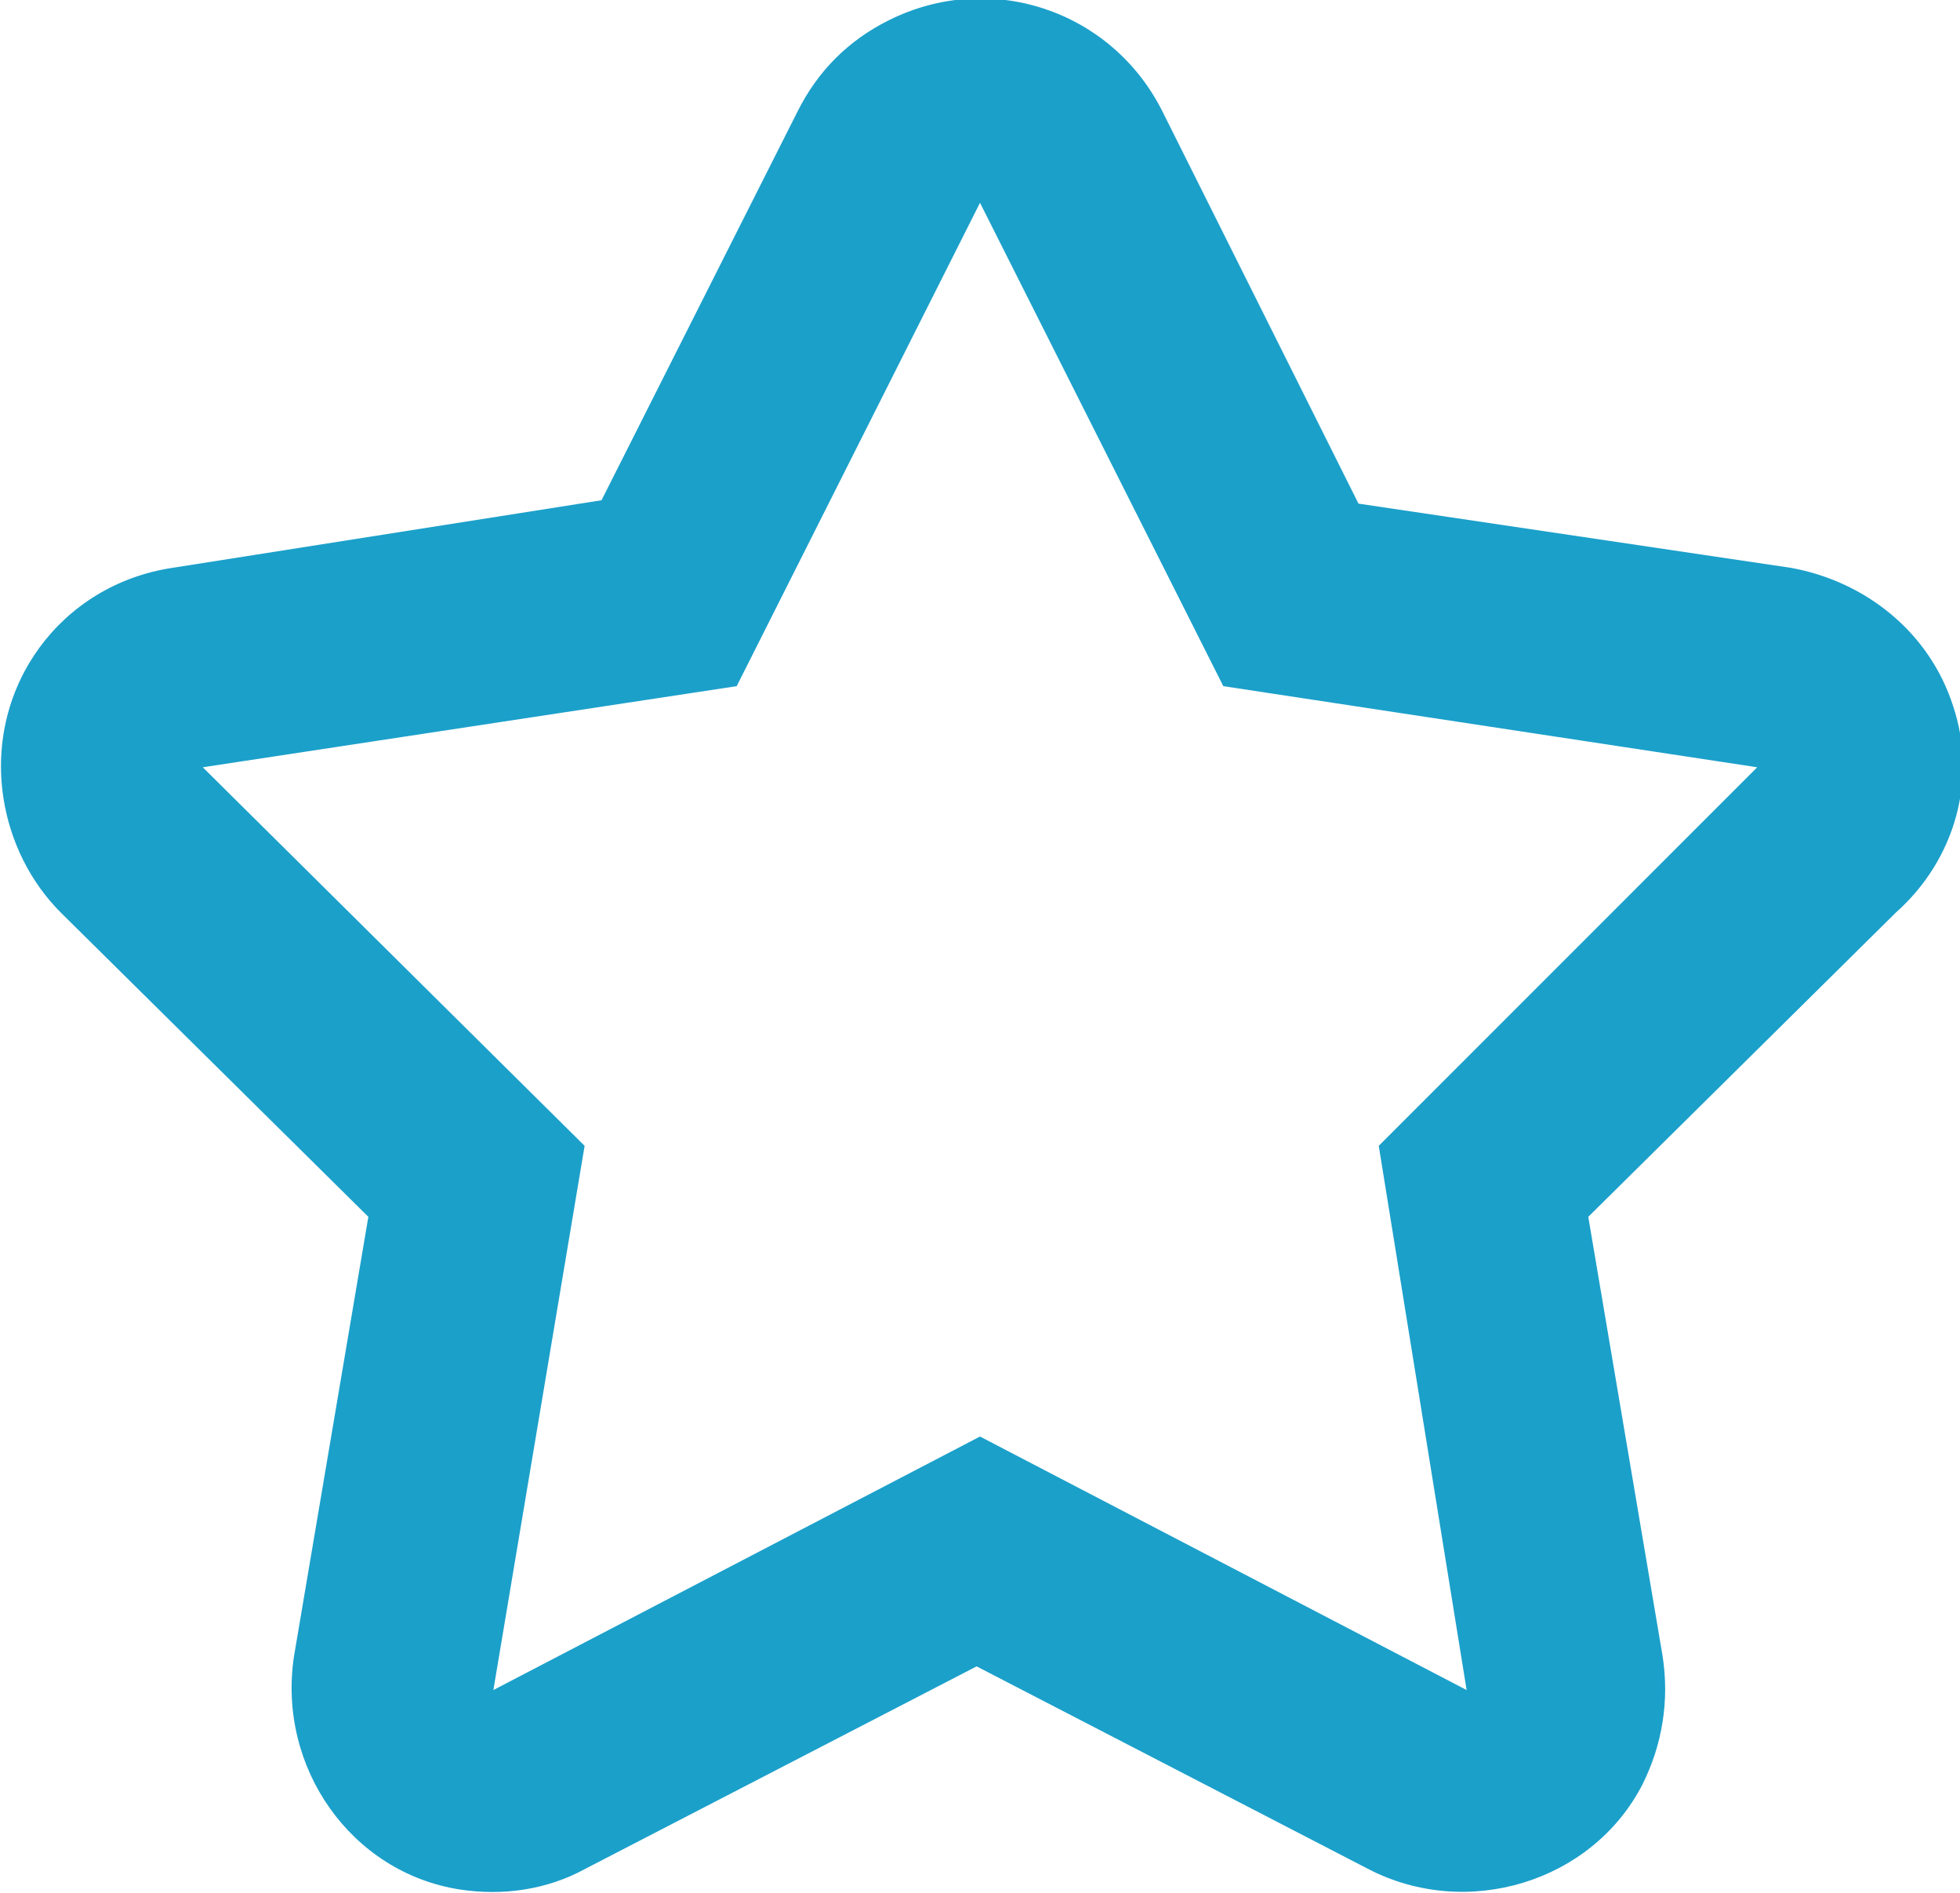 <?xml version="1.0" encoding="utf-8"?>
<!-- Generator: Adobe Illustrator 25.2.0, SVG Export Plug-In . SVG Version: 6.00 Build 0)  -->
<svg version="1.1" id="Layer_1" xmlns="http://www.w3.org/2000/svg" xmlns:xlink="http://www.w3.org/1999/xlink" x="0px" y="0px"
	 viewBox="0 0 58 56" style="enable-background:new 0 0 58 56;" xml:space="preserve">
<style type="text/css">
	.st0{fill:#1BA0CA;}
</style>
<path class="st0" d="M57.8,20.9c-0.7-2.2-2.6-3.7-4.8-4.1l-12.8-1.9L34.4,3.3c-1.5-3-5.1-4.2-8.1-2.7c-1.2,0.6-2.1,1.5-2.7,2.7
	l-5.8,11.5L5.1,16.8c-3.3,0.5-5.5,3.5-5,6.8c0.2,1.3,0.8,2.5,1.7,3.4l9.1,9L8.7,49c-0.5,3.3,1.7,6.4,4.9,6.9c1.3,0.2,2.6,0,3.7-0.6
	l11.6-6l11.6,6c2.9,1.5,6.6,0.4,8.1-2.5c0.6-1.2,0.8-2.5,0.6-3.8l-2.2-13l9.1-9C57.9,25.4,58.5,23,57.8,20.9z M40.8,33.9L43.4,50
	L29,42.5L14.6,50l2.7-16.1L6,22.7l15.8-2.4L29,6l7.2,14.3L52,22.7L40.8,33.9z"/>
</svg>
